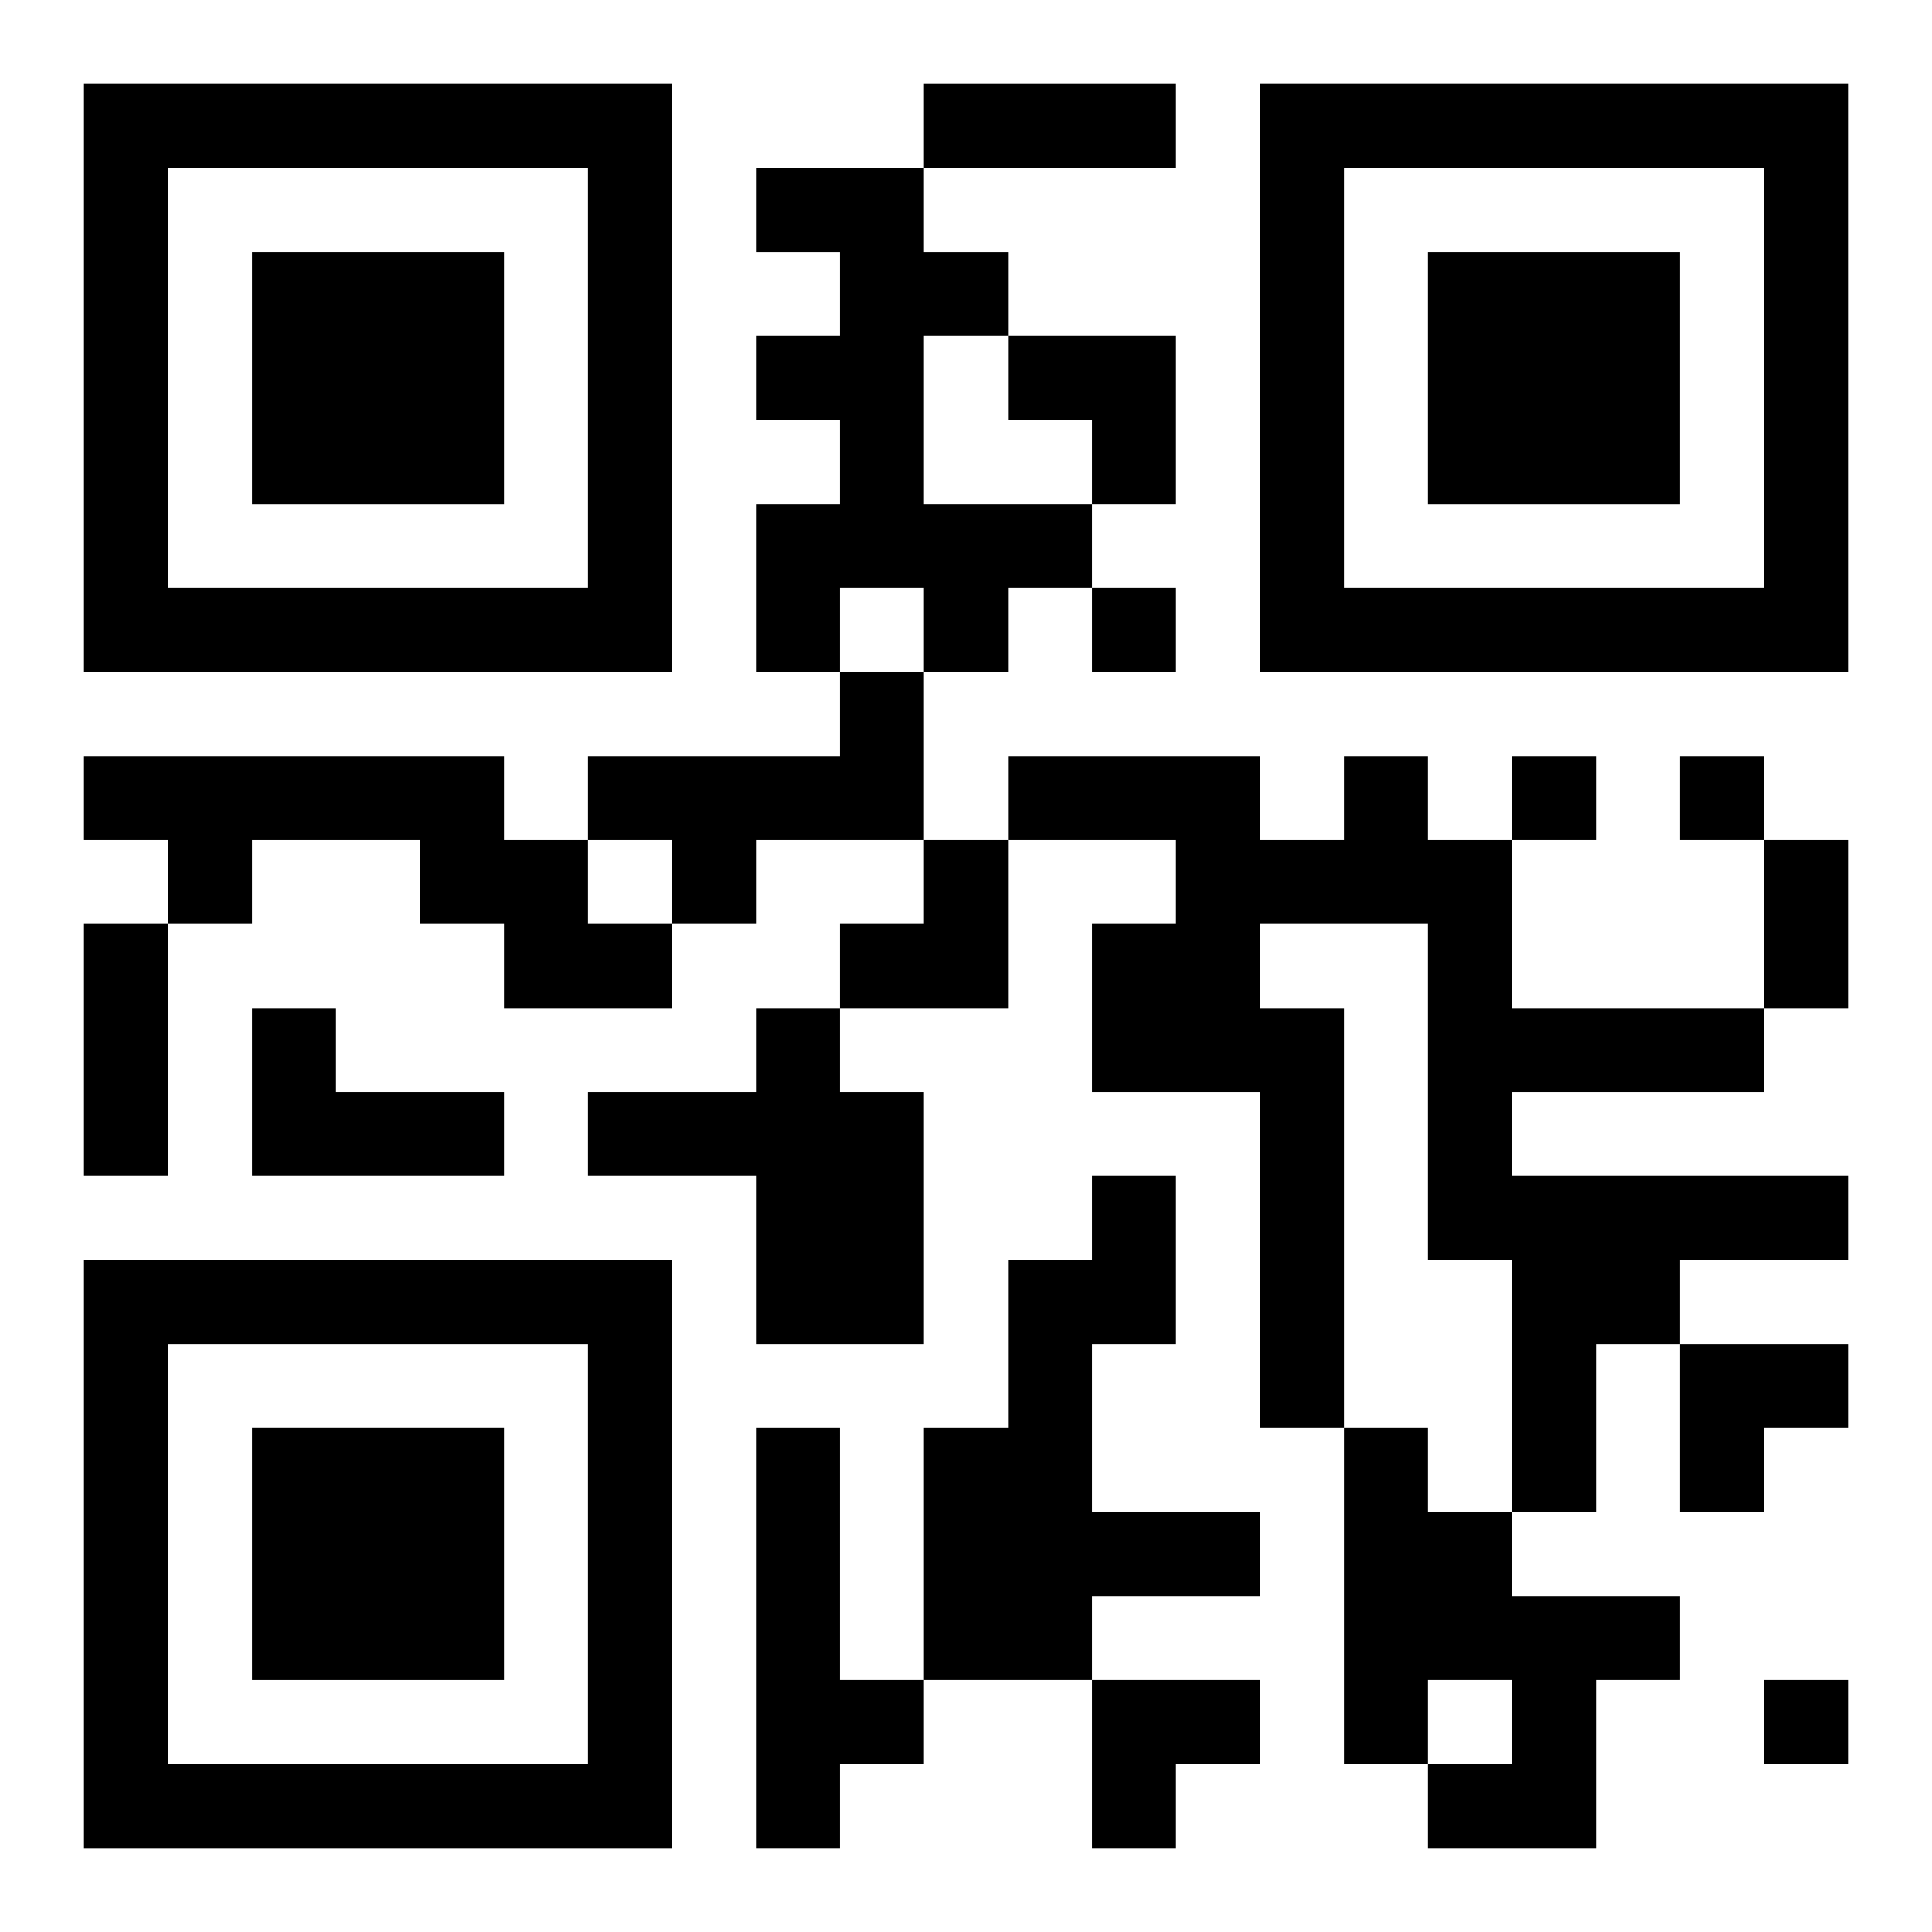 <?xml version="1.0" encoding="UTF-8"?>
<svg width="250" height="250" baseProfile="full" version="1.1" viewBox="-1 -1 23 23" xmlns="http://www.w3.org/2000/svg" xmlns:xlink="http://www.w3.org/1999/xlink"><symbol id="a"><path d="m0 7v7h7v-7h-7zm1 1h5v5h-5v-5zm1 1v3h3v-3h-3z"/></symbol><use y="-7" xlink:href="#a"/><use y="7" xlink:href="#a"/><use x="14" y="-7" xlink:href="#a"/><path d="m8 1h2v1h1v1h-1v2h2v1h-1v1h-1v-1h-1v1h-1v-2h1v-1h-1v-1h1v-1h-1v-1m1 6h1v2h-2v1h-1v-1h-1v-1h3v-1m-9 1h5v1h1v1h1v1h-2v-1h-1v-1h-2v1h-1v-1h-1v-1m15 0h1v1h1v2h3v1h-3v1h4v1h-2v1h-1v2h-1v-3h-1v-4h-2v1h1v5h-1v-4h-2v-2h1v-1h-2v-1h3v1h1v-1m-13 3h1v1h2v1h-3v-2m6 0h1v1h1v3h-2v-2h-2v-1h2v-1m4 2h1v2h-1v2h2v1h-2v1h-2v-3h1v-2h1v-1m-4 3h1v3h1v1h-1v1h-1v-5m7 0h1v1h1v1h2v1h-1v2h-2v-1h1v-1h-1v1h-1v-4m-3-10v1h1v-1h-1m5 2v1h1v-1h-1m2 0v1h1v-1h-1m1 11v1h1v-1h-1m-10-19h3v1h-3v-1m10 9h1v2h-1v-2m-20 1h1v3h-1v-3m11-7h2v2h-1v-1h-1zm-2 6m1 0h1v2h-2v-1h1zm9 6h2v1h-1v1h-1zm-7 4h2v1h-1v1h-1z"/></svg>
